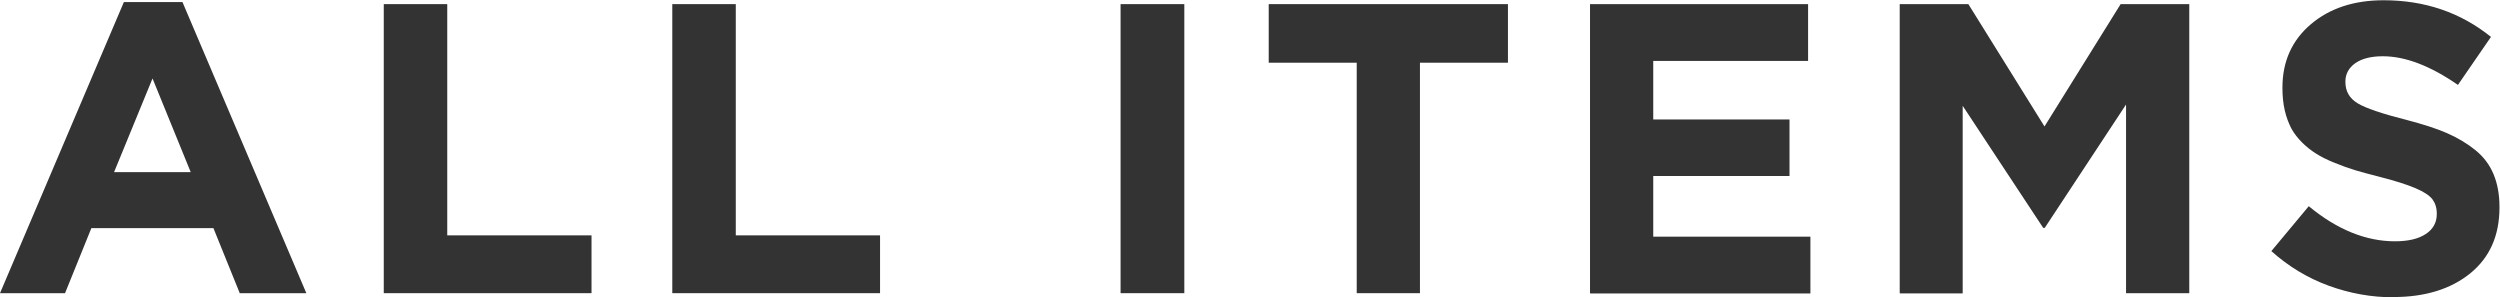 <?xml version="1.0" encoding="UTF-8"?>
<svg id="_レイヤー_2" data-name="レイヤー_2" xmlns="http://www.w3.org/2000/svg" viewBox="0 0 96.87 11.52">
  <defs>
    <style>
      .cls-1 {
        fill: #333;
      }
    </style>
  </defs>
  <g id="_レイヤー_1-2" data-name="レイヤー_1">
    <g>
      <path class="cls-1" d="M0,11.36L4.8.08h2.27l4.8,11.28h-2.58l-1.02-2.52H3.54l-1.02,2.52H0ZM4.41,6.67h2.98l-1.48-3.63-1.49,3.63Z"/>
      <path class="cls-1" d="M14.87,11.36V.16h2.46v8.96h5.59v2.24h-8.05Z"/>
      <path class="cls-1" d="M26.05,11.36V.16h2.46v8.96h5.59v2.24h-8.05Z"/>
      <path class="cls-1" d="M43.42,11.36V.16h2.47v11.2h-2.47Z"/>
      <path class="cls-1" d="M52.57,11.36V2.43h-3.41V.16h9.27v2.27h-3.41v8.93h-2.46Z"/>
      <path class="cls-1" d="M61.61,11.36V.16h8.45v2.2h-6v2.27h5.28v2.19h-5.28v2.35h6.09v2.2h-8.53Z"/>
      <path class="cls-1" d="M73.61,11.36V.16h2.66l2.95,4.74,2.95-4.74h2.66v11.2h-2.45v-7.31l-3.15,4.78h-.06l-3.12-4.73v7.27h-2.41Z"/>
      <path class="cls-1" d="M92.76,11.52c-.87,0-1.71-.15-2.53-.45-.82-.3-1.56-.75-2.22-1.34l1.45-1.74c1.1.91,2.22,1.36,3.34,1.36.5,0,.9-.09,1.19-.28.29-.19.43-.45.43-.77v-.03c0-.22-.06-.4-.17-.55-.12-.15-.33-.29-.66-.43-.33-.14-.8-.29-1.43-.45-.35-.09-.66-.17-.92-.25s-.53-.18-.8-.29c-.28-.11-.51-.23-.7-.35s-.37-.26-.54-.43c-.17-.17-.31-.35-.42-.55-.1-.2-.19-.43-.25-.69-.06-.26-.09-.55-.09-.86v-.03c0-1.01.37-1.83,1.1-2.45.73-.62,1.67-.93,2.82-.93,1.59,0,2.98.47,4.16,1.42l-1.28,1.86c-1.07-.74-2.04-1.11-2.91-1.11-.46,0-.81.09-1.07.27-.25.18-.38.42-.38.7v.03c0,.36.16.63.47.82s.96.41,1.95.66c.6.16,1.11.32,1.52.5s.78.4,1.1.66c.32.26.55.57.7.93.15.36.23.78.23,1.26v.03c0,1.09-.38,1.94-1.13,2.55-.75.61-1.75.92-2.98.92Z"/>
    </g>
  </g>
</svg>